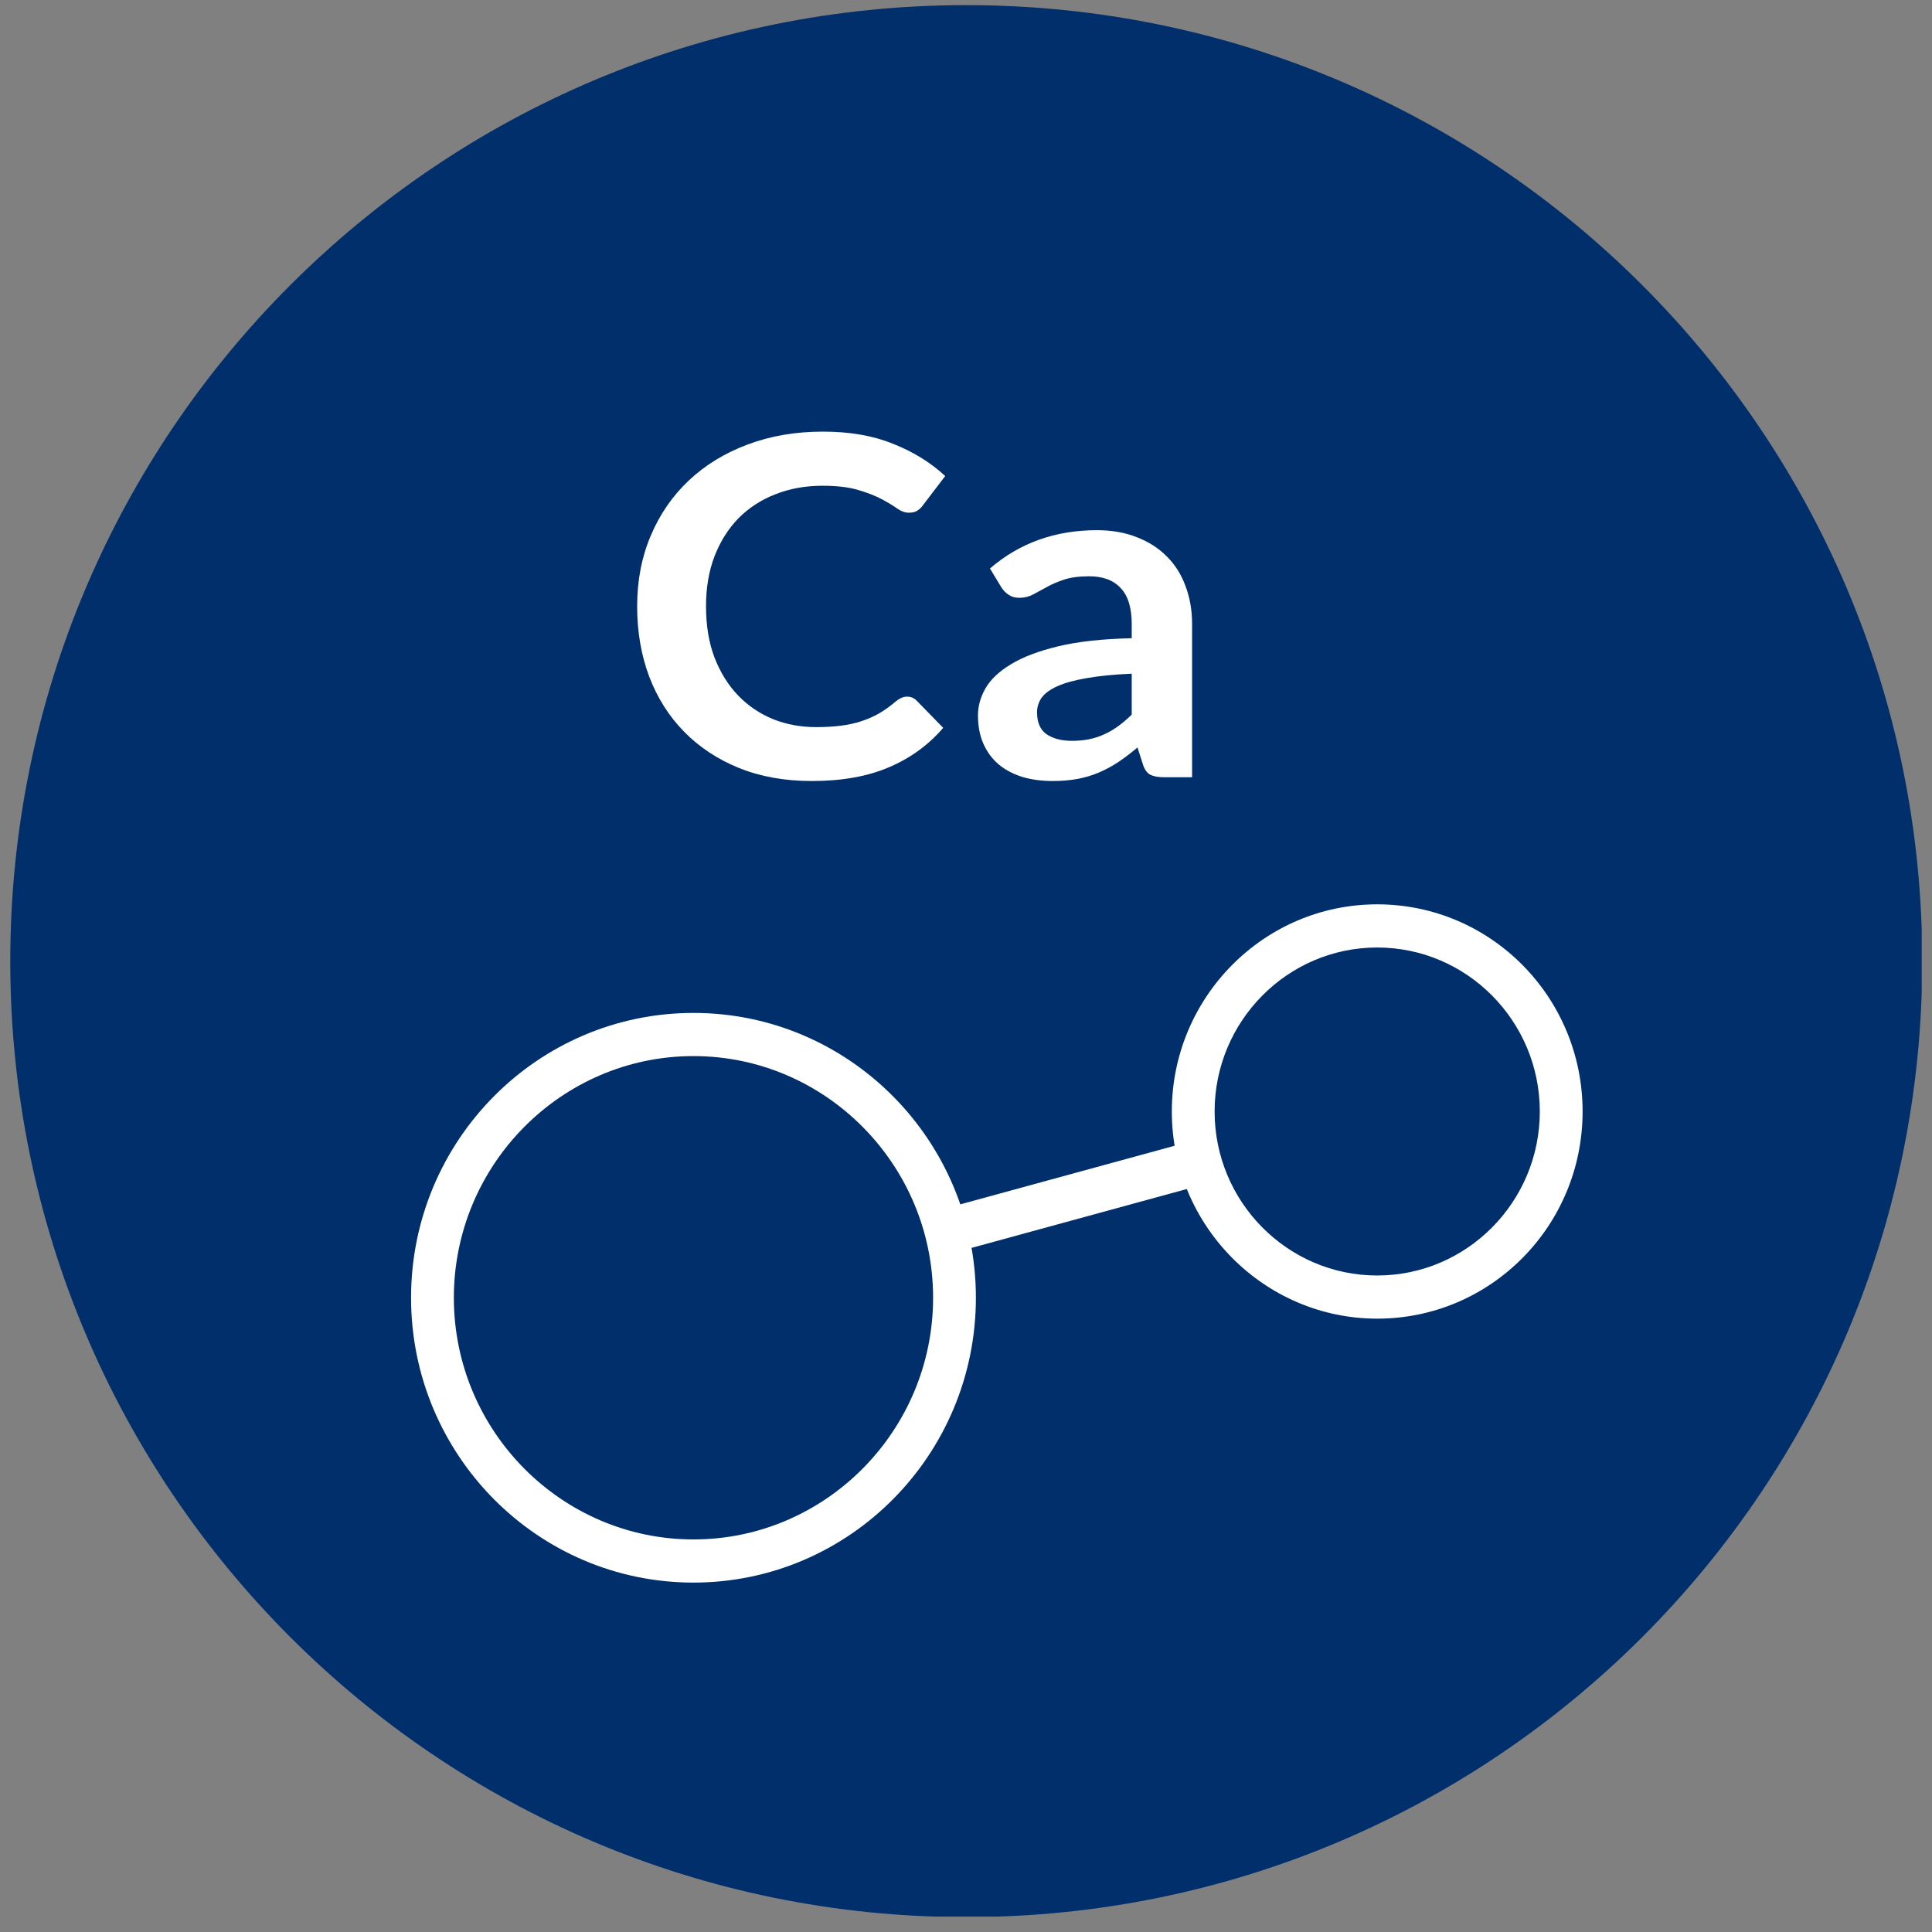 <?xml version="1.0" encoding="UTF-8"?> <svg xmlns="http://www.w3.org/2000/svg" width="94" height="94" viewBox="0 0 94 94" fill="none"><rect x="0" y="0" width="94" height="94" fill="#808080" stroke="none"/><g clip-path="url(#clip0_457_1828)"><path d="M47.012 93.275C72.701 93.275 93.525 72.451 93.525 46.762C93.525 21.074 72.701 0.25 47.012 0.25C21.324 0.25 0.5 21.074 0.5 46.762C0.5 72.451 21.324 93.275 47.012 93.275Z" fill="#002F6C"></path><path d="M44.136 33.894C44.314 33.894 44.469 33.959 44.599 34.089L45.89 35.412C45.175 36.248 44.294 36.888 43.246 37.333C42.206 37.778 40.955 38 39.493 38C38.185 38 37.007 37.789 35.959 37.367C34.92 36.946 34.03 36.359 33.291 35.608C32.552 34.856 31.983 33.959 31.585 32.916C31.195 31.873 31 30.735 31 29.5C31 28.25 31.219 27.108 31.658 26.072C32.097 25.029 32.714 24.132 33.51 23.381C34.306 22.63 35.257 22.047 36.361 21.633C37.474 21.211 38.701 21 40.041 21C41.349 21 42.491 21.199 43.465 21.598C44.448 21.989 45.289 22.511 45.988 23.162L44.891 24.6C44.826 24.692 44.741 24.773 44.635 24.842C44.538 24.911 44.4 24.945 44.221 24.945C44.034 24.945 43.843 24.876 43.648 24.738C43.453 24.6 43.206 24.451 42.905 24.29C42.604 24.129 42.223 23.979 41.76 23.841C41.305 23.703 40.724 23.634 40.017 23.634C39.188 23.634 38.425 23.772 37.726 24.048C37.036 24.316 36.439 24.704 35.935 25.21C35.44 25.716 35.05 26.333 34.765 27.062C34.489 27.782 34.351 28.595 34.351 29.5C34.351 30.436 34.489 31.267 34.765 31.996C35.05 32.724 35.431 33.338 35.911 33.836C36.39 34.335 36.955 34.718 37.604 34.986C38.254 35.247 38.953 35.377 39.7 35.377C40.147 35.377 40.549 35.355 40.907 35.309C41.272 35.263 41.605 35.19 41.906 35.09C42.215 34.99 42.503 34.864 42.771 34.71C43.047 34.549 43.319 34.354 43.587 34.124C43.669 34.055 43.754 34.001 43.843 33.963C43.933 33.917 44.03 33.894 44.136 33.894Z" fill="white"></path><path d="M58 37.816H56.647C56.363 37.816 56.14 37.778 55.977 37.701C55.815 37.617 55.693 37.452 55.612 37.206L55.344 36.367C55.027 36.635 54.714 36.873 54.405 37.08C54.105 37.279 53.792 37.448 53.467 37.586C53.142 37.724 52.797 37.828 52.431 37.897C52.066 37.965 51.66 38 51.213 38C50.685 38 50.197 37.935 49.751 37.804C49.304 37.666 48.918 37.463 48.593 37.195C48.276 36.926 48.028 36.593 47.85 36.194C47.671 35.795 47.582 35.331 47.582 34.802C47.582 34.358 47.703 33.921 47.947 33.491C48.199 33.054 48.613 32.663 49.19 32.318C49.767 31.965 50.535 31.674 51.493 31.444C52.452 31.214 53.642 31.083 55.063 31.053V30.363C55.063 29.573 54.885 28.99 54.527 28.614C54.178 28.231 53.666 28.039 52.992 28.039C52.505 28.039 52.098 28.093 51.773 28.2C51.448 28.308 51.164 28.43 50.92 28.568C50.685 28.699 50.465 28.817 50.262 28.925C50.059 29.032 49.836 29.086 49.592 29.086C49.389 29.086 49.214 29.036 49.068 28.936C48.922 28.837 48.804 28.714 48.715 28.568L48.166 27.66C49.604 26.418 51.339 25.796 53.37 25.796C54.101 25.796 54.751 25.911 55.319 26.141C55.896 26.364 56.383 26.678 56.782 27.085C57.179 27.483 57.48 27.963 57.683 28.522C57.894 29.082 58 29.695 58 30.363V37.816ZM52.151 36.045C52.46 36.045 52.744 36.018 53.004 35.964C53.264 35.91 53.508 35.83 53.735 35.723C53.971 35.615 54.194 35.485 54.405 35.331C54.625 35.17 54.844 34.983 55.063 34.768V32.778C54.186 32.816 53.451 32.889 52.858 32.997C52.273 33.096 51.802 33.227 51.444 33.388C51.087 33.549 50.831 33.737 50.677 33.951C50.531 34.166 50.457 34.4 50.457 34.653C50.457 35.151 50.612 35.508 50.92 35.723C51.237 35.937 51.647 36.045 52.151 36.045Z" fill="white"></path><path d="M45.75 61.13L45.136 59.03L58.636 55.339L59.249 57.439L45.75 61.13Z" fill="white"></path><path d="M33.74 77C26.158 77 20 70.789 20 63.141C20 55.494 26.158 49.283 33.74 49.283C41.323 49.283 47.481 55.494 47.481 63.141C47.481 70.789 41.323 77 33.74 77ZM33.74 51.383C27.32 51.383 22.082 56.665 22.082 63.141C22.082 69.618 27.32 74.9 33.74 74.9C40.161 74.9 45.399 69.618 45.399 63.141C45.399 56.665 40.161 51.383 33.74 51.383Z" fill="white"></path><path d="M67.007 64.158C61.506 64.158 57.014 59.627 57.014 54.079C57.014 48.531 61.484 44 67.007 44C72.529 44 77 48.509 77 54.079C77 59.649 72.529 64.158 67.007 64.158ZM67.007 46.1C62.646 46.1 59.096 49.681 59.096 54.079C59.096 58.478 62.646 62.058 67.007 62.058C71.368 62.058 74.918 58.478 74.918 54.079C74.918 49.681 71.368 46.1 67.007 46.1Z" fill="white"></path></g><defs><clipPath id="clip0_457_1828"><rect width="93" height="93" fill="white" transform="translate(0.5 0.25)"></rect></clipPath></defs></svg> 